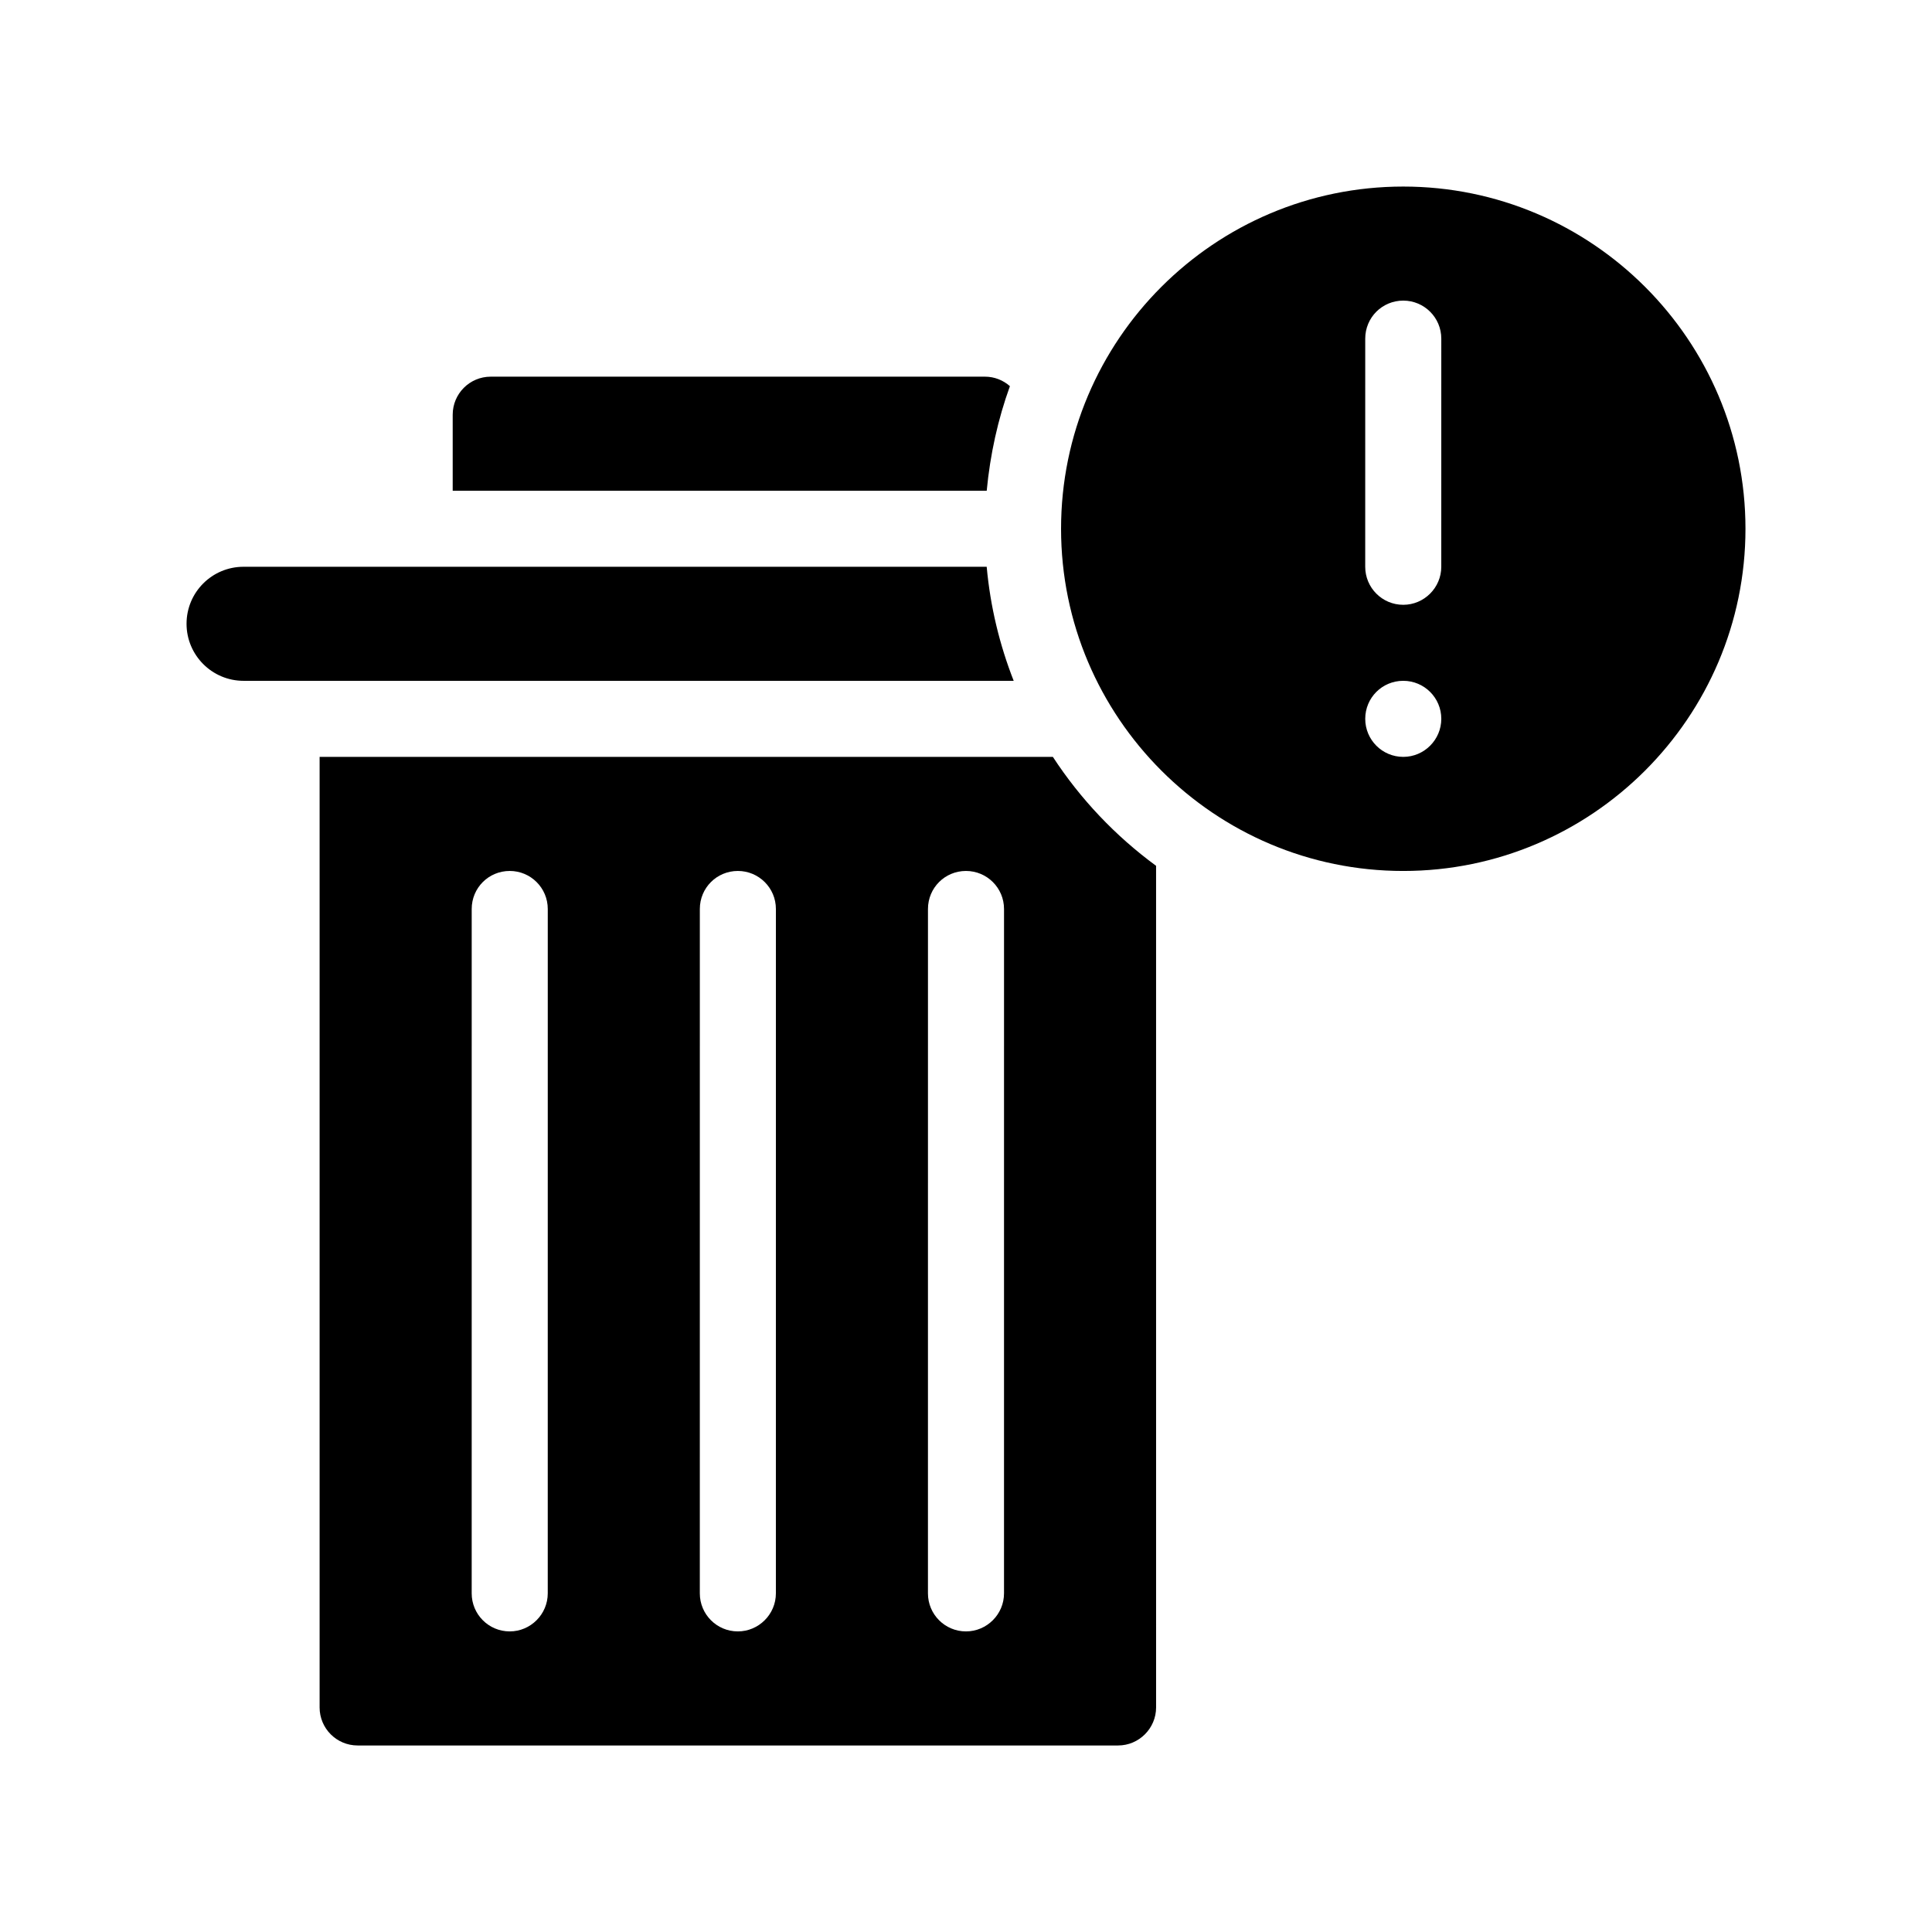 <?xml version="1.0" encoding="UTF-8"?>
<!-- Uploaded to: SVG Repo, www.svgrepo.com, Generator: SVG Repo Mixer Tools -->
<svg fill="#000000" width="800px" height="800px" version="1.1" viewBox="144 144 512 512" xmlns="http://www.w3.org/2000/svg">
 <g>
  <path d="m411.64 246.34c-1.762-1.562-4.082-2.519-6.602-2.519h-130.99c-5.594 0-10.078 4.535-10.078 10.078v20.152h141.52c0.91-9.625 2.973-18.945 6.148-27.711z"/>
  <path d="m405.49 294.2h-196.94c-8.363 0-15.113 6.75-15.113 15.113 0 8.312 6.75 15.113 15.113 15.113h204.09c-3.731-9.52-6.195-19.648-7.156-30.227z"/>
  <path d="m423.02 344.58h-194.32v251.91c0 5.543 4.484 10.078 10.078 10.078h201.52c5.543 0 10.078-4.535 10.078-10.078l-0.004-223.04c-10.781-7.91-20.051-17.684-27.355-28.871zm-133.86 221.68c0 5.543-4.535 10.078-10.078 10.078-5.594 0-10.078-4.535-10.078-10.078l0.004-181.37c0-5.594 4.484-10.078 10.078-10.078 5.543 0 10.078 4.484 10.078 10.078zm60.457 0c0 5.543-4.535 10.078-10.078 10.078-5.594 0-10.078-4.535-10.078-10.078l0.004-181.37c0-5.594 4.484-10.078 10.078-10.078 5.543 0 10.078 4.484 10.078 10.078zm60.457 0c0 5.543-4.535 10.078-10.078 10.078-5.594 0-10.078-4.535-10.078-10.078l0.004-181.37c0-5.594 4.484-10.078 10.078-10.078 5.543 0 10.078 4.484 10.078 10.078z"/>
  <path d="m515.88 193.44c-50.027 0-90.688 40.656-90.688 90.688 0 49.977 40.656 90.688 90.688 90.688 49.977 0 90.688-40.707 90.688-90.688-0.004-50.031-40.711-90.688-90.688-90.688zm0 151.14c-5.594 0-10.078-4.535-10.078-10.078 0-5.594 4.484-10.078 10.078-10.078 5.543 0 10.078 4.484 10.078 10.078-0.004 5.547-4.535 10.078-10.078 10.078zm10.074-50.379c0 5.543-4.535 10.078-10.078 10.078-5.594 0-10.078-4.535-10.078-10.078l0.004-60.457c0-5.594 4.484-10.078 10.078-10.078 5.543 0 10.078 4.484 10.078 10.078z"/>
 </g>
</svg>